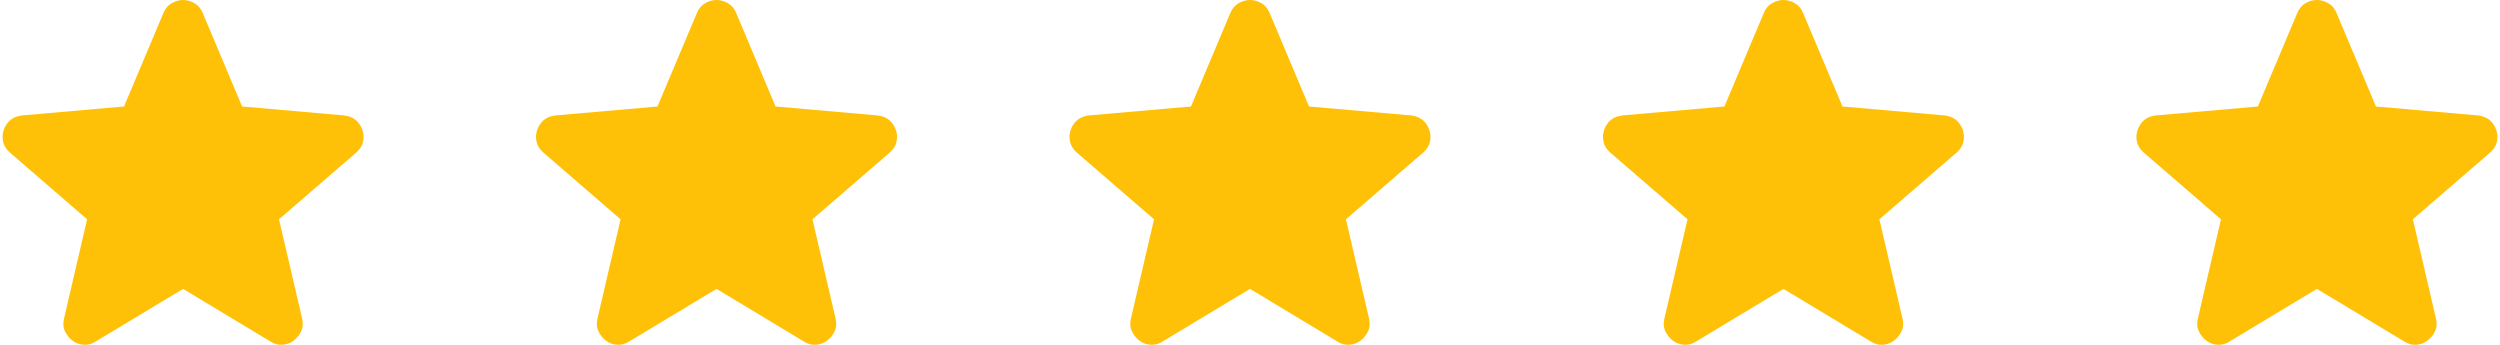<svg width="145" height="20" viewBox="0 0 145 20" fill="none" xmlns="http://www.w3.org/2000/svg">
<path d="M10.618 16.755L5.542 19.812C5.318 19.955 5.084 20.016 4.839 19.996C4.595 19.976 4.381 19.894 4.197 19.751C4.014 19.609 3.871 19.43 3.769 19.217C3.667 19.003 3.647 18.764 3.708 18.498L5.053 12.719L0.559 8.836C0.355 8.653 0.228 8.444 0.177 8.209C0.127 7.974 0.142 7.745 0.222 7.521C0.303 7.298 0.425 7.115 0.589 6.971C0.753 6.828 0.977 6.736 1.262 6.696L7.193 6.176L9.487 0.734C9.588 0.489 9.747 0.306 9.961 0.183C10.175 0.061 10.394 0 10.618 0C10.841 0 11.06 0.061 11.275 0.183C11.489 0.306 11.647 0.489 11.749 0.734L14.042 6.176L19.974 6.696C20.259 6.737 20.483 6.828 20.646 6.971C20.809 7.114 20.932 7.297 21.013 7.521C21.095 7.746 21.11 7.975 21.06 8.21C21.009 8.445 20.882 8.653 20.677 8.836L16.182 12.719L17.528 18.498C17.589 18.763 17.569 19.002 17.467 19.217C17.365 19.431 17.222 19.609 17.038 19.751C16.855 19.893 16.641 19.975 16.396 19.996C16.152 20.017 15.918 19.956 15.693 19.812L10.618 16.755Z" fill="#FFC107"/>
<path d="M41.559 16.755L36.483 19.812C36.259 19.955 36.025 20.016 35.78 19.996C35.535 19.976 35.322 19.894 35.138 19.751C34.955 19.609 34.812 19.43 34.71 19.217C34.608 19.003 34.588 18.764 34.649 18.498L35.994 12.719L31.5 8.836C31.296 8.653 31.169 8.444 31.118 8.209C31.067 7.974 31.083 7.745 31.163 7.521C31.244 7.298 31.366 7.115 31.53 6.971C31.694 6.828 31.918 6.736 32.203 6.696L38.134 6.176L40.428 0.734C40.529 0.489 40.688 0.306 40.902 0.183C41.116 0.061 41.335 0 41.559 0C41.782 0 42.001 0.061 42.215 0.183C42.43 0.306 42.588 0.489 42.69 0.734L44.983 6.176L50.915 6.696C51.2 6.737 51.424 6.828 51.587 6.971C51.75 7.114 51.873 7.297 51.954 7.521C52.036 7.746 52.051 7.975 52.001 8.21C51.95 8.445 51.822 8.653 51.618 8.836L47.123 12.719L48.469 18.498C48.53 18.763 48.509 19.002 48.407 19.217C48.306 19.431 48.163 19.609 47.979 19.751C47.796 19.893 47.582 19.975 47.337 19.996C47.093 20.017 46.858 19.956 46.634 19.812L41.559 16.755Z" fill="#FFC107"/>
<path d="M72.499 16.755L67.424 19.812C67.2 19.955 66.965 20.016 66.721 19.996C66.476 19.976 66.262 19.894 66.079 19.751C65.895 19.609 65.752 19.43 65.65 19.217C65.549 19.003 65.528 18.764 65.589 18.498L66.935 12.719L62.44 8.836C62.236 8.653 62.109 8.444 62.059 8.209C62.008 7.974 62.023 7.745 62.104 7.521C62.184 7.298 62.307 7.115 62.471 6.971C62.635 6.828 62.859 6.736 63.143 6.696L69.075 6.176L71.368 0.734C71.47 0.489 71.628 0.306 71.842 0.183C72.057 0.061 72.276 0 72.499 0C72.723 0 72.942 0.061 73.156 0.183C73.37 0.306 73.528 0.489 73.63 0.734L75.924 6.176L81.855 6.696C82.14 6.737 82.365 6.828 82.528 6.971C82.691 7.114 82.813 7.297 82.895 7.521C82.976 7.746 82.992 7.975 82.941 8.21C82.891 8.445 82.763 8.653 82.558 8.836L78.064 12.719L79.409 18.498C79.47 18.763 79.45 19.002 79.348 19.217C79.246 19.431 79.103 19.609 78.92 19.751C78.736 19.893 78.522 19.975 78.278 19.996C78.033 20.017 77.799 19.956 77.575 19.812L72.499 16.755Z" fill="#FFC107"/>
<path d="M103.44 16.755L98.365 19.812C98.141 19.955 97.906 20.016 97.662 19.996C97.417 19.976 97.203 19.894 97.019 19.751C96.836 19.609 96.693 19.43 96.591 19.217C96.489 19.003 96.469 18.764 96.53 18.498L97.876 12.719L93.381 8.836C93.177 8.653 93.05 8.444 92.999 8.209C92.949 7.974 92.964 7.745 93.045 7.521C93.125 7.298 93.248 7.115 93.412 6.971C93.575 6.828 93.8 6.736 94.084 6.696L100.016 6.176L102.309 0.734C102.411 0.489 102.569 0.306 102.783 0.183C102.998 0.061 103.217 0 103.44 0C103.663 0 103.882 0.061 104.097 0.183C104.311 0.306 104.469 0.489 104.571 0.734L106.864 6.176L112.796 6.696C113.081 6.737 113.306 6.828 113.469 6.971C113.632 7.114 113.754 7.297 113.836 7.521C113.917 7.746 113.933 7.975 113.882 8.21C113.831 8.445 113.704 8.653 113.499 8.836L109.005 12.719L110.35 18.498C110.411 18.763 110.391 19.002 110.289 19.217C110.187 19.431 110.044 19.609 109.861 19.751C109.677 19.893 109.463 19.975 109.219 19.996C108.974 20.017 108.74 19.956 108.516 19.812L103.44 16.755Z" fill="#FFC107"/>
<path d="M134.381 16.755L129.306 19.812C129.081 19.955 128.847 20.016 128.602 19.996C128.358 19.976 128.144 19.894 127.96 19.751C127.777 19.609 127.634 19.43 127.532 19.217C127.43 19.003 127.41 18.764 127.471 18.498L128.816 12.719L124.322 8.836C124.118 8.653 123.991 8.444 123.94 8.209C123.89 7.974 123.905 7.745 123.986 7.521C124.066 7.298 124.189 7.115 124.352 6.971C124.516 6.828 124.741 6.736 125.025 6.696L130.957 6.176L133.25 0.734C133.352 0.489 133.51 0.306 133.724 0.183C133.939 0.061 134.158 0 134.381 0C134.604 0 134.823 0.061 135.038 0.183C135.252 0.306 135.41 0.489 135.512 0.734L137.805 6.176L143.737 6.696C144.022 6.737 144.246 6.828 144.41 6.971C144.573 7.114 144.695 7.297 144.776 7.521C144.858 7.746 144.873 7.975 144.823 8.21C144.772 8.445 144.645 8.653 144.44 8.836L139.946 12.719L141.291 18.498C141.352 18.763 141.332 19.002 141.23 19.217C141.128 19.431 140.985 19.609 140.802 19.751C140.618 19.893 140.404 19.975 140.16 19.996C139.915 20.017 139.681 19.956 139.456 19.812L134.381 16.755Z" fill="#FFC107"/>
</svg>
